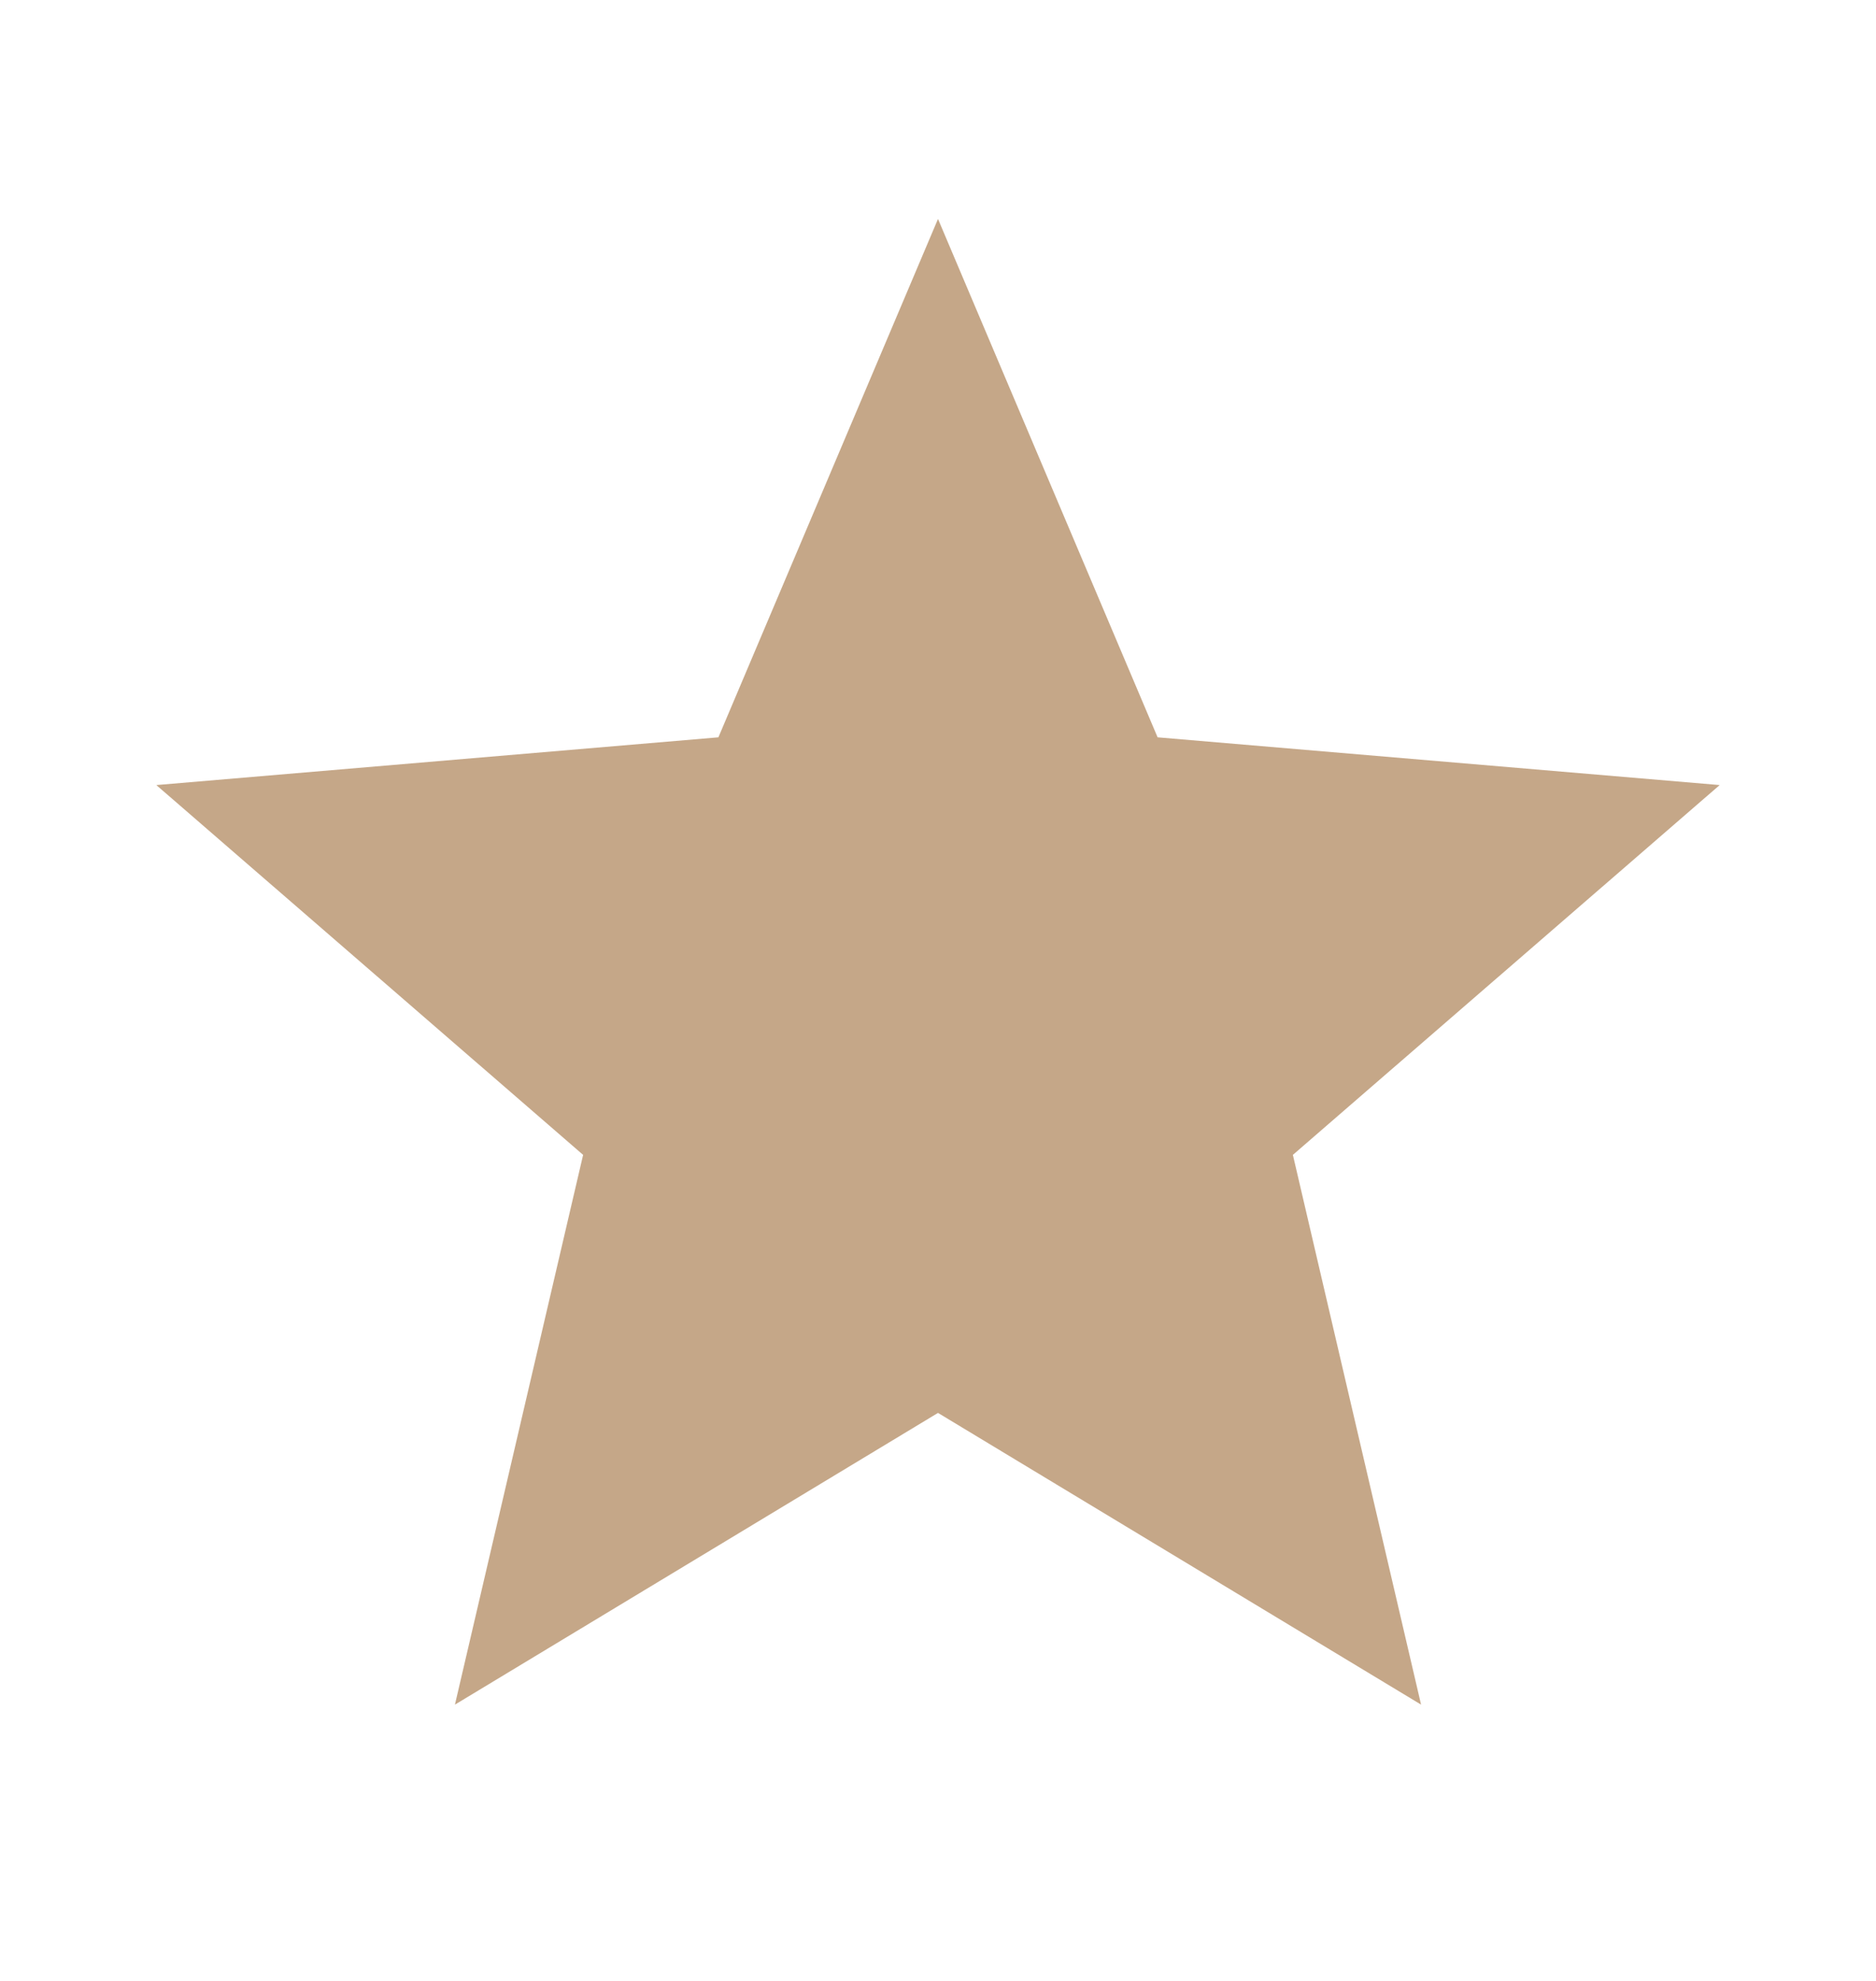 <svg width="18" height="19" viewBox="0 0 18 19" fill="none" xmlns="http://www.w3.org/2000/svg">
<path d="M9 13.552L13.635 16.35L12.405 11.077L16.5 7.53L11.107 7.072L9 2.1L6.893 7.072L1.5 7.53L5.595 11.077L4.365 16.35L9 13.552Z" fill="#C5A788"/>
</svg>
